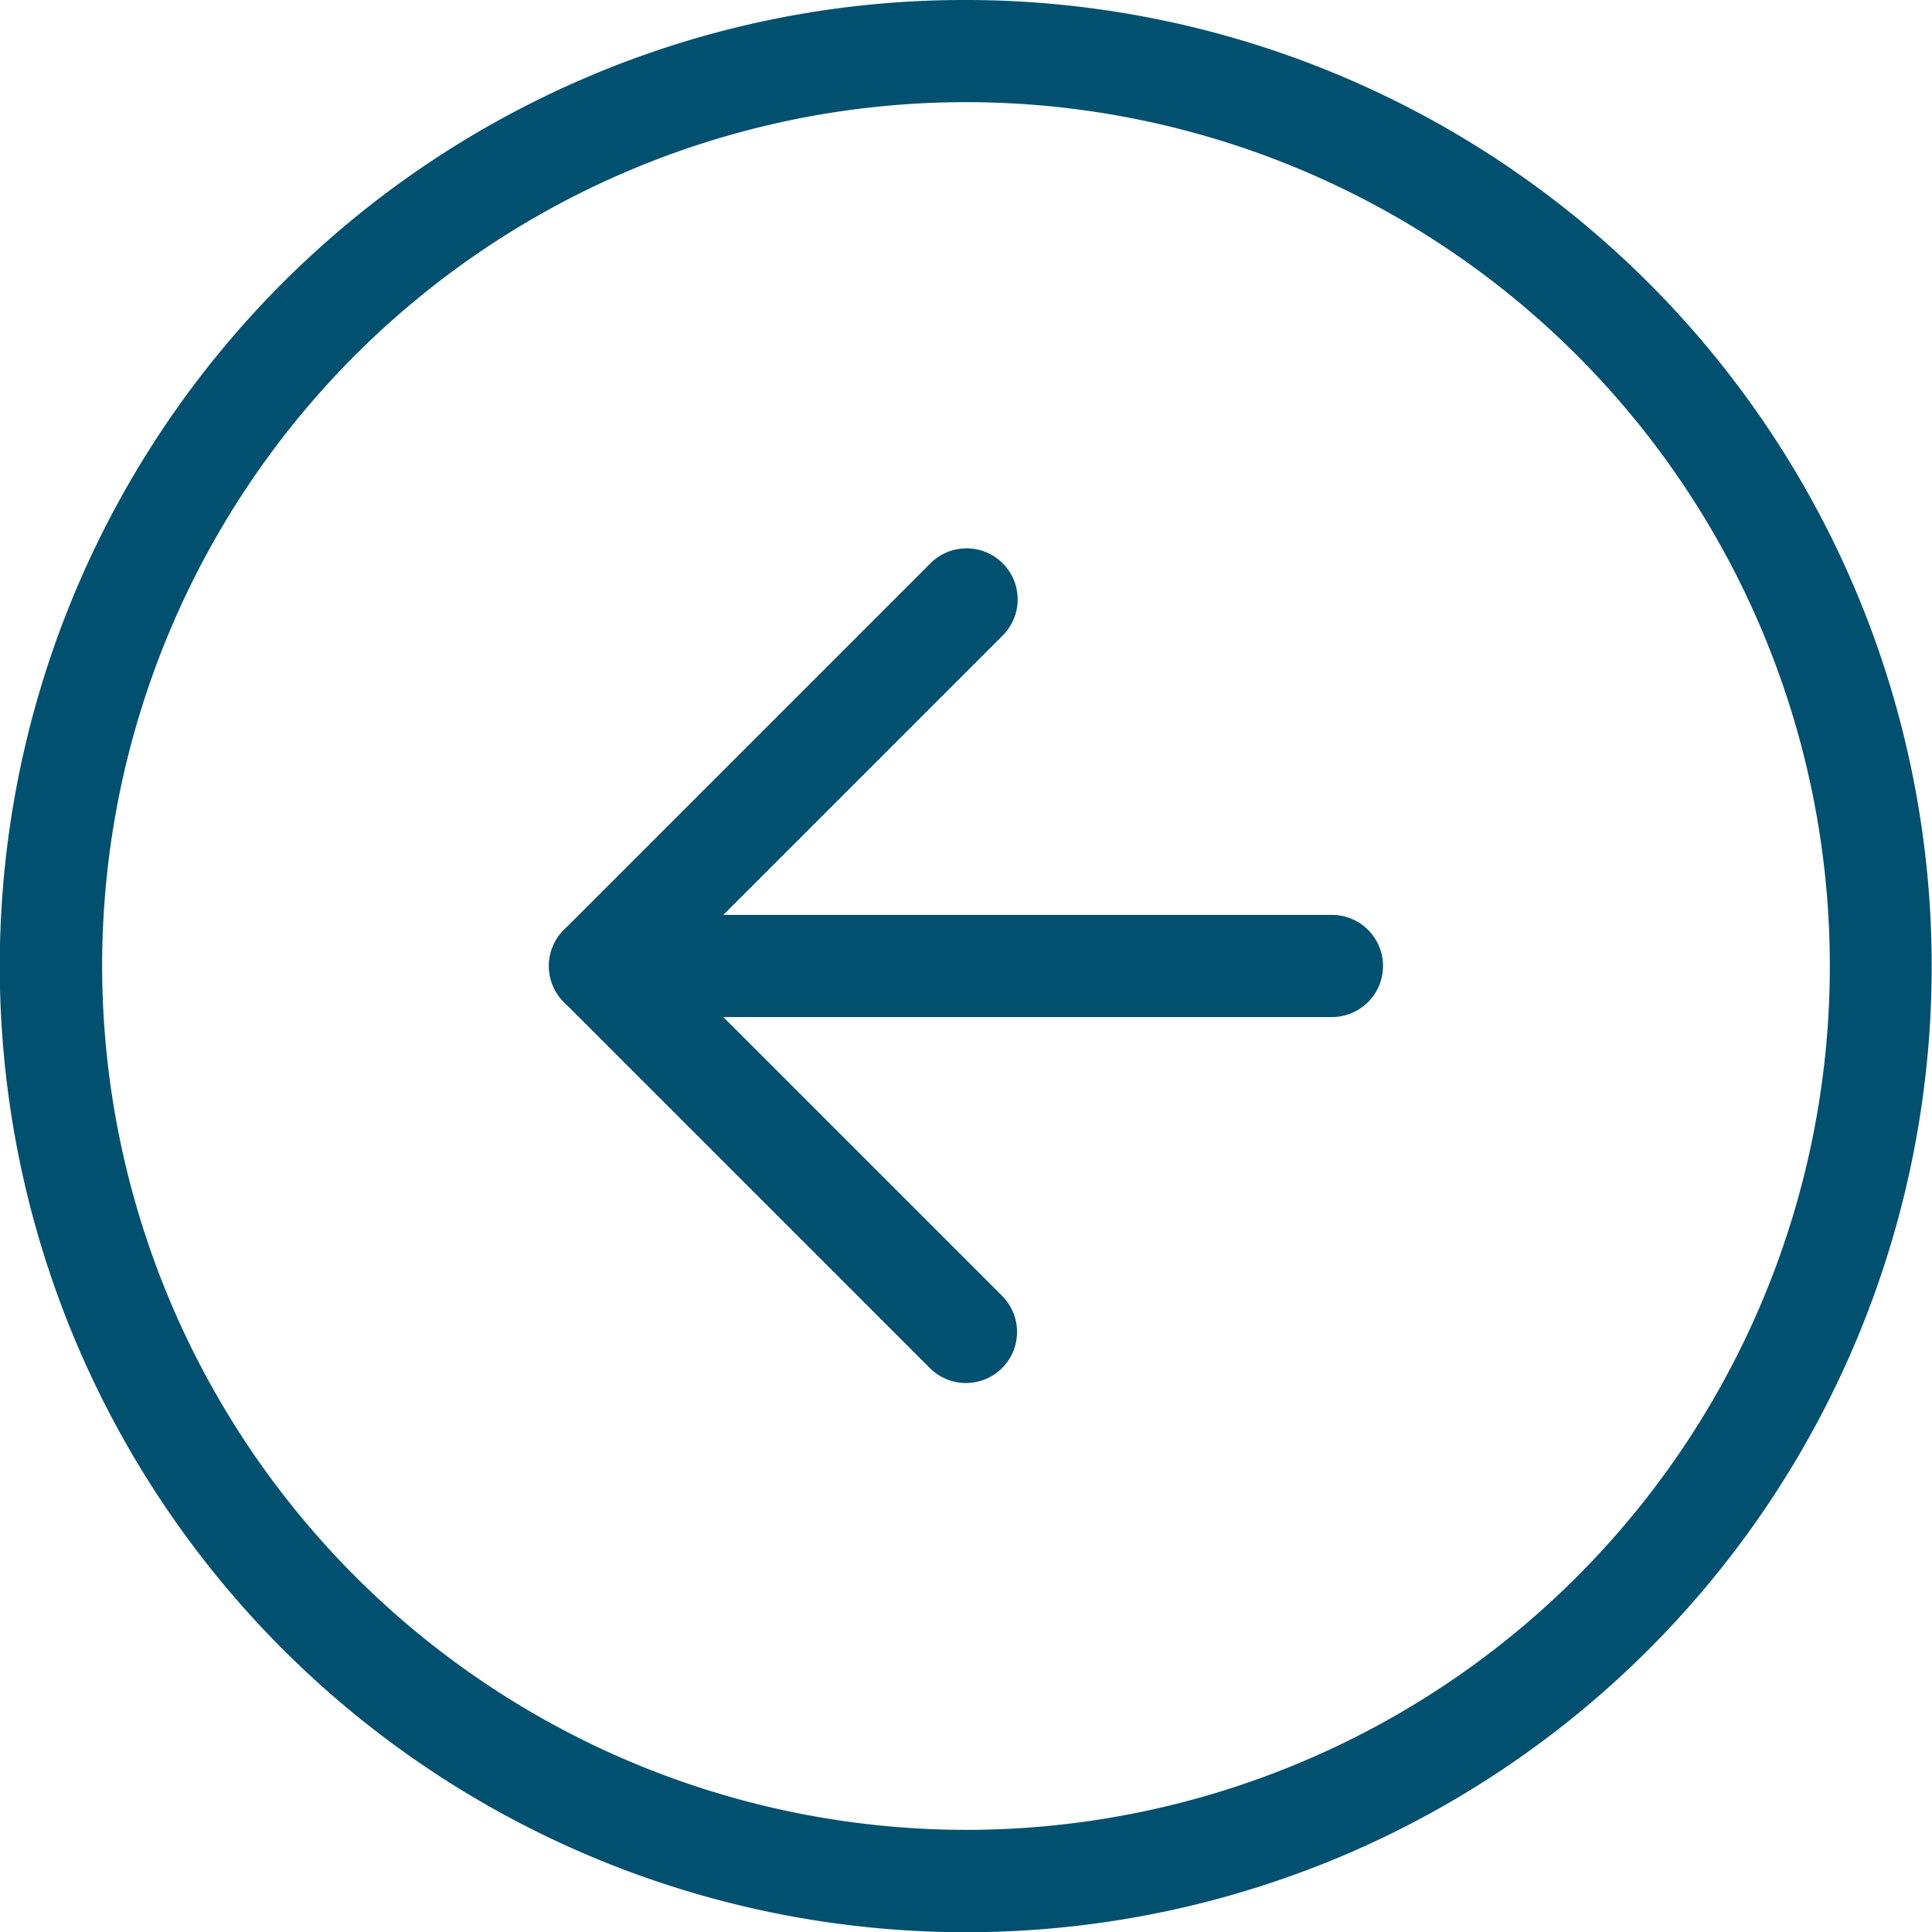 <svg xmlns="http://www.w3.org/2000/svg" width="56.751" height="56.751" viewBox="0 0 56.751 56.751">
  <g id="Icon_feather-arrow-left-circle" data-name="Icon feather-arrow-left-circle" transform="translate(1.5 1.5)">
    <path id="Path_675" data-name="Path 675" d="M29.875,1.5A28.382,28.382,0,0,1,40.921,56.02,28.382,28.382,0,0,1,18.83,3.73,28.2,28.2,0,0,1,29.875,1.5Zm0,53.751A25.375,25.375,0,1,0,4.5,29.875,25.4,25.4,0,0,0,29.875,55.251Z" transform="translate(-3 -3)" fill="#01506f"/>
    <path id="Path_676" data-name="Path 676" d="M22.75,35a1.5,1.5,0,0,1-1.061-.439l-10.75-10.75a1.5,1.5,0,0,1,0-2.121l10.75-10.75a1.5,1.5,0,1,1,2.121,2.121L14.121,22.75l9.689,9.689A1.5,1.5,0,0,1,22.75,35Z" transform="translate(4.125 4.125)" fill="#01506f"/>
    <path id="Path_677" data-name="Path 677" d="M33.5,19.5H12a1.5,1.5,0,0,1,0-3H33.5a1.5,1.5,0,0,1,0,3Z" transform="translate(4.125 8.875)" fill="#01506f"/>
  </g>
</svg>
